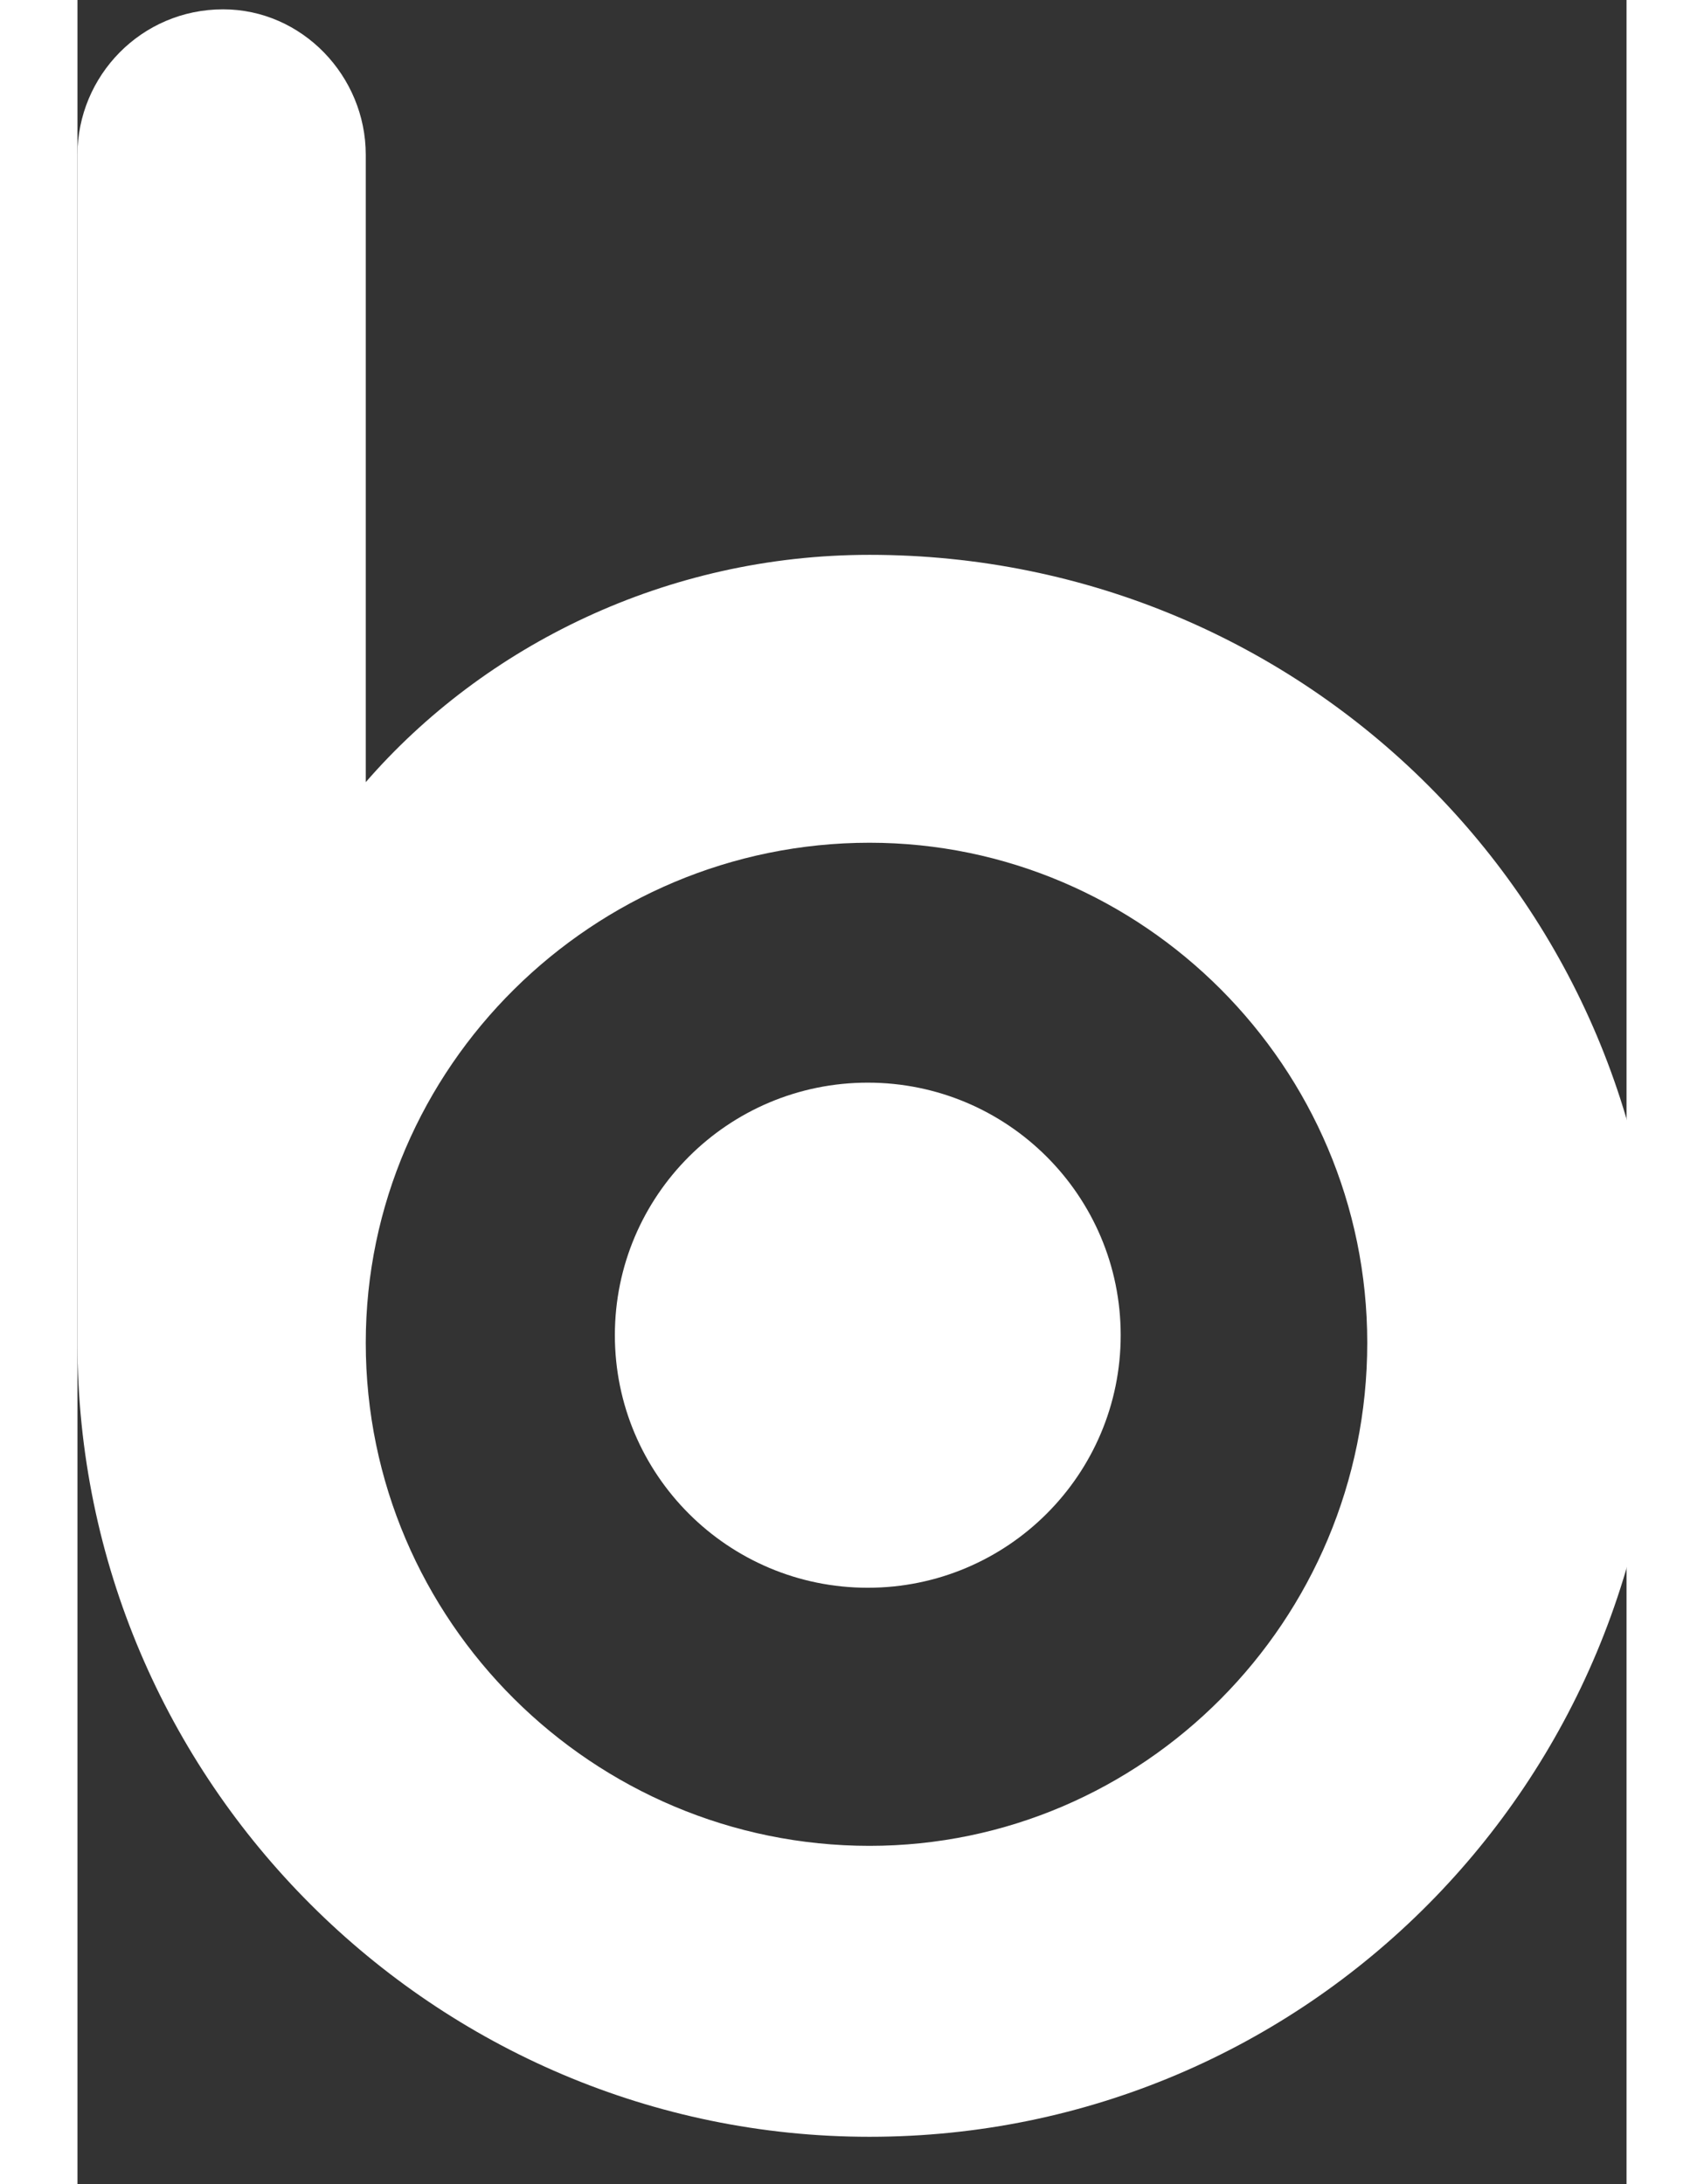 
<svg width="78" height="100" viewBox="0 0 78 110" fill="none" xmlns="http://www.w3.org/2000/svg">
<rect x="0" y="0" width="78" height="110" fill="#333333" stroke="none"/>
<path d="M39.883 42.444C25.978 42.444 14.517 53.739 14.517 67.628C14.517 81.67 25.978 92.965 39.883 92.965C53.636 92.965 64.944 81.67 64.944 67.628C64.944 53.739 53.636 42.444 39.883 42.444ZM0 67.628V7.797C0 3.828 3.209 0.47 7.335 0.47C11.308 0.47 14.517 3.828 14.517 7.797V39.392C20.477 32.523 29.645 27.944 39.883 27.944C61.888 27.944 79.614 45.649 79.614 67.628C79.614 89.76 61.888 107.618 39.883 107.618C18.032 107.618 0 89.76 0 67.628Z" fill="#FFF"/>
<path d="M52.529 67.247C52.529 74.271 46.827 79.966 39.794 79.966C32.761 79.966 27.06 74.271 27.06 67.247C27.06 60.222 32.761 54.527 39.794 54.527C46.827 54.527 52.529 60.222 52.529 67.247Z" fill="#FFF"/>
</svg>
